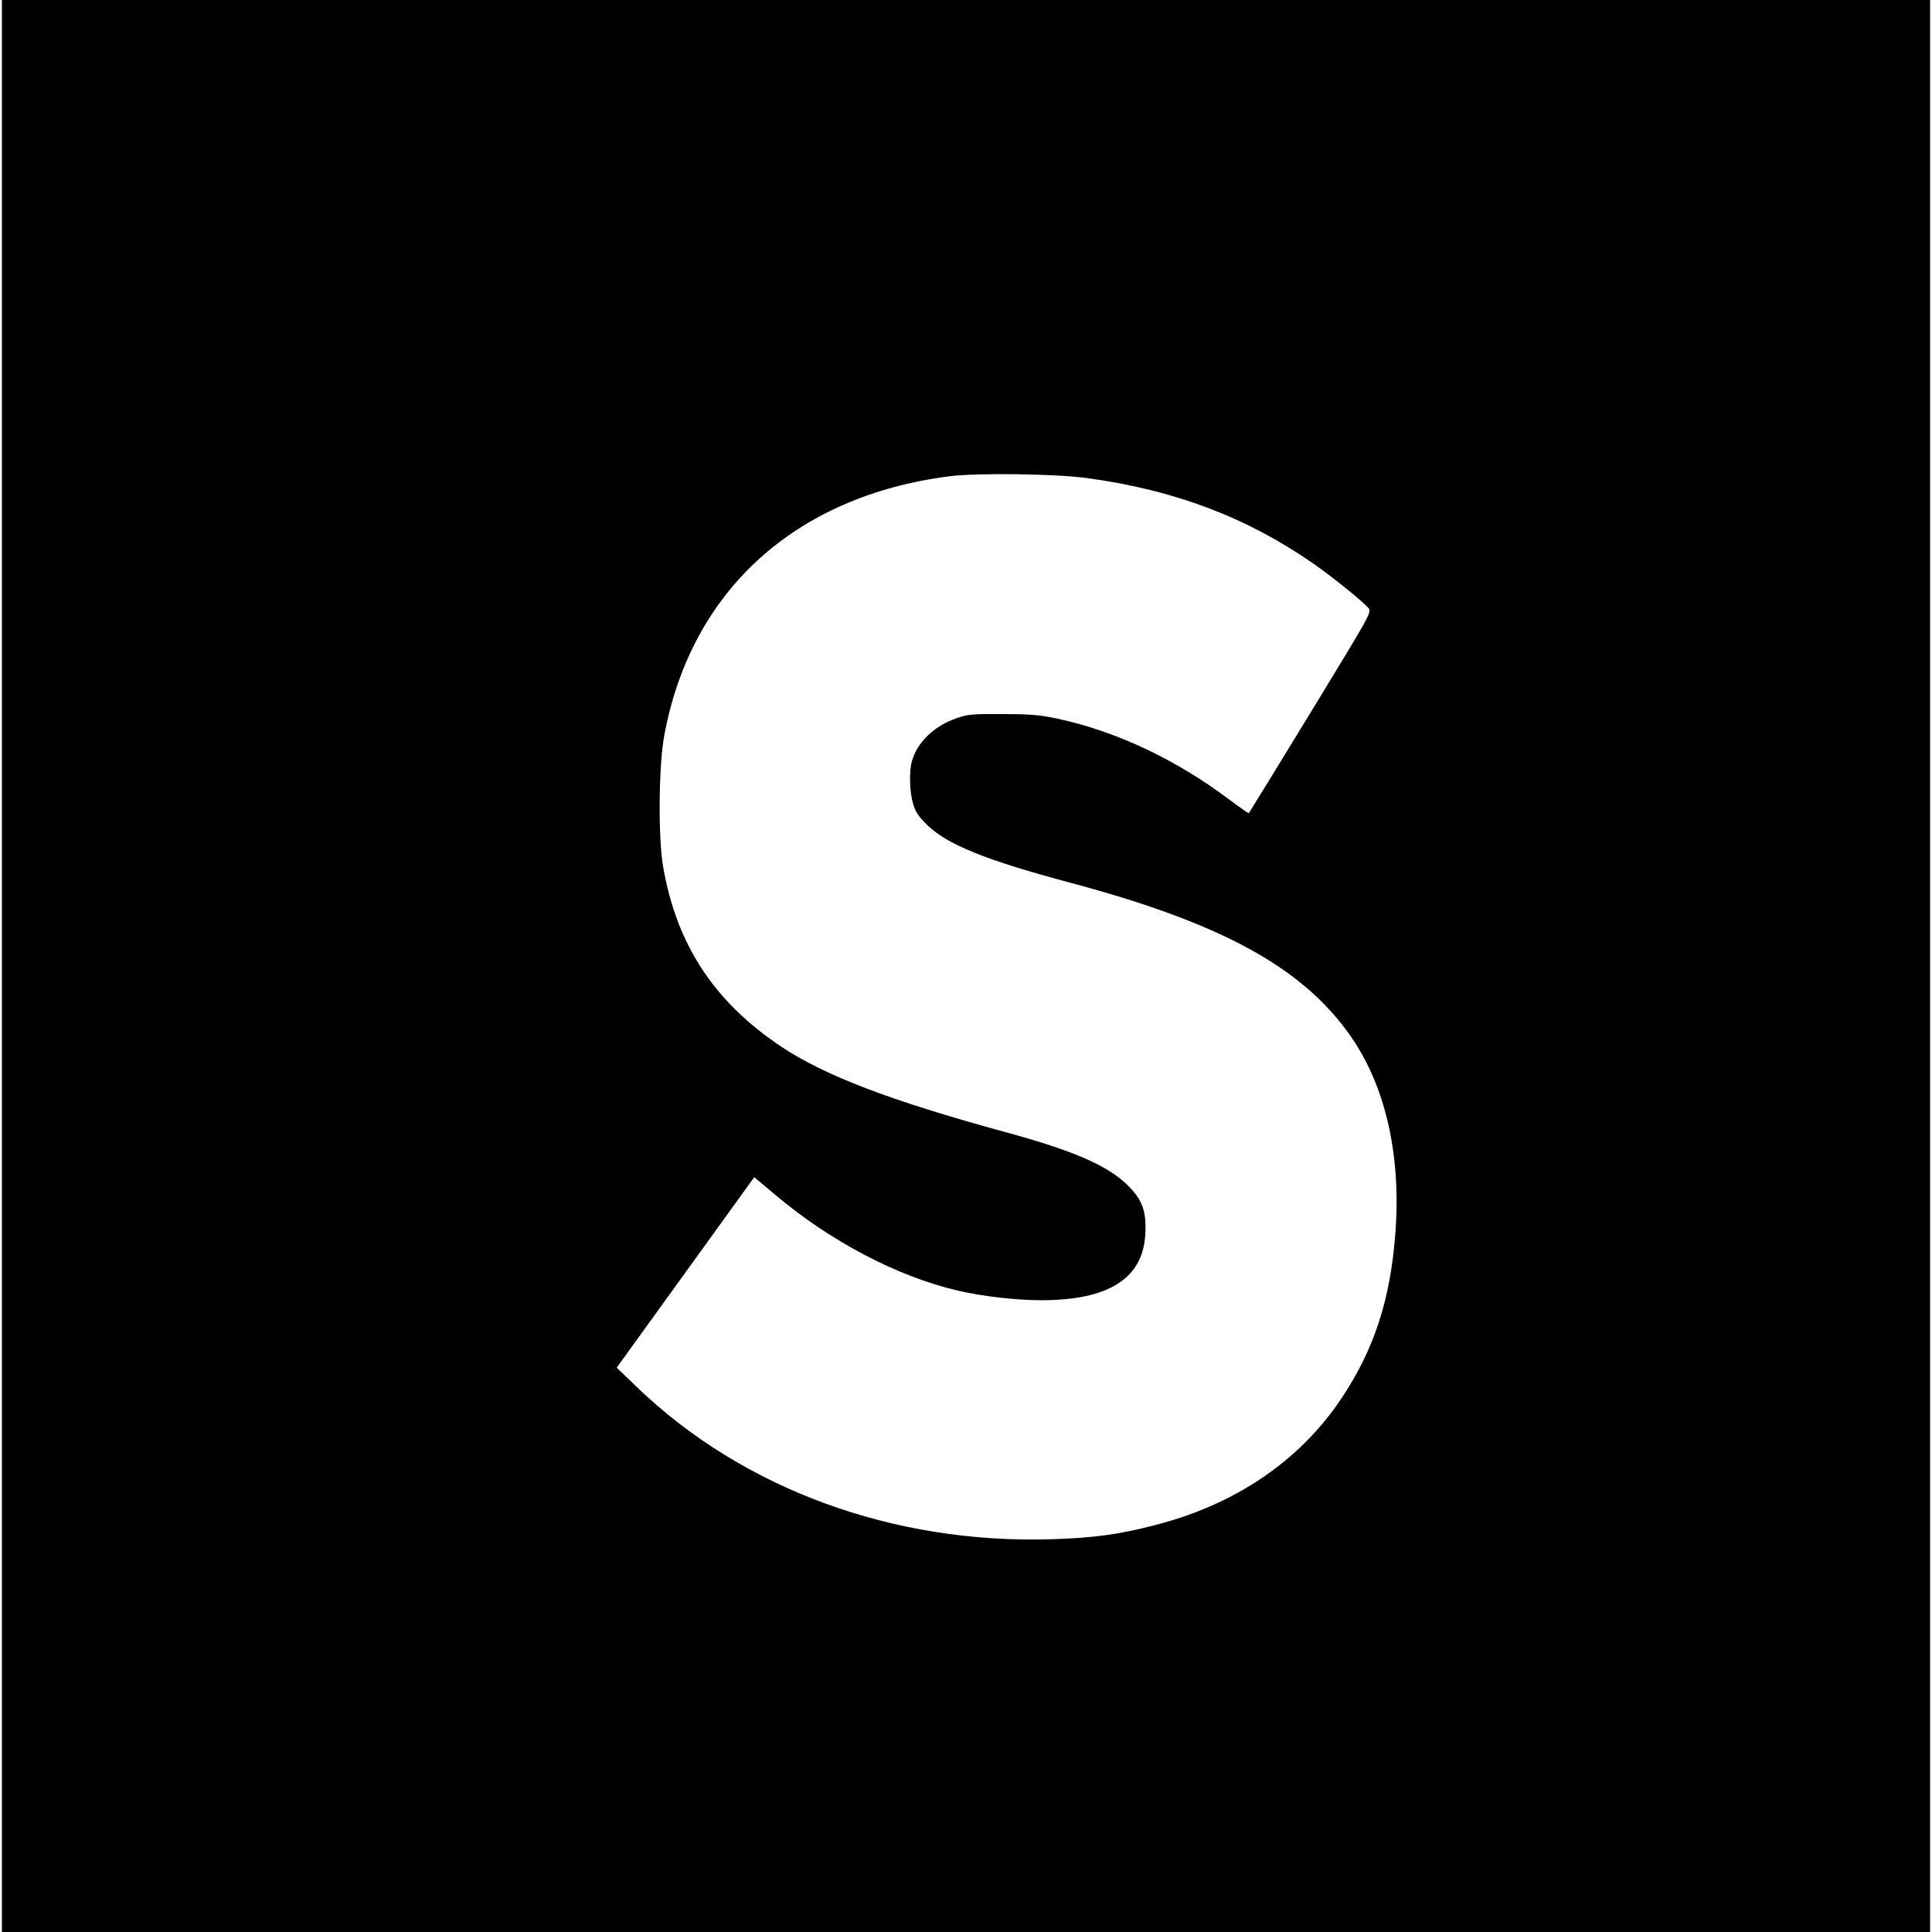 <?xml version="1.0" standalone="no"?>
<!DOCTYPE svg PUBLIC "-//W3C//DTD SVG 20010904//EN"
 "http://www.w3.org/TR/2001/REC-SVG-20010904/DTD/svg10.dtd">
<svg version="1.0" xmlns="http://www.w3.org/2000/svg"
 width="1000pt" height="1000pt" viewBox="0 0 1000 1000"
 preserveAspectRatio="xMidYMid meet">
<g transform="translate(0,1000) scale(0.1,-0.1)"
fill="#000000" stroke="none">
<path d="M10 5000 l0 -5000 4990 0 4990 0 0 5000 0 5000 -4990 0 -4990 0 0
-5000z m5620 2525 c452 -62 824 -203 1169 -443 94 -65 251 -192 284 -229 18
-21 12 -30 -298 -539 -175 -286 -319 -521 -321 -523 -1 -2 -46 29 -98 68 -280
211 -591 357 -896 422 -85 18 -138 23 -280 23 -157 1 -182 -1 -240 -22 -116
-40 -203 -125 -230 -222 -15 -53 -12 -160 6 -220 12 -42 29 -67 73 -110 105
-102 303 -182 741 -299 775 -207 1194 -434 1443 -783 187 -261 271 -625 239
-1035 -26 -342 -110 -598 -278 -850 -215 -323 -550 -551 -966 -657 -189 -49
-316 -66 -533 -73 -822 -26 -1601 260 -2150 789 l-103 99 356 493 356 493 106
-89 c284 -241 636 -426 947 -498 128 -30 303 -50 436 -50 346 1 522 113 535
340 7 120 -15 180 -91 255 -105 103 -280 179 -636 276 -597 163 -935 293
-1161 444 -344 231 -537 525 -607 925 -27 148 -24 526 5 682 138 750 678 1241
1477 1343 142 18 552 13 715 -10z"/>
</g>
</svg>

